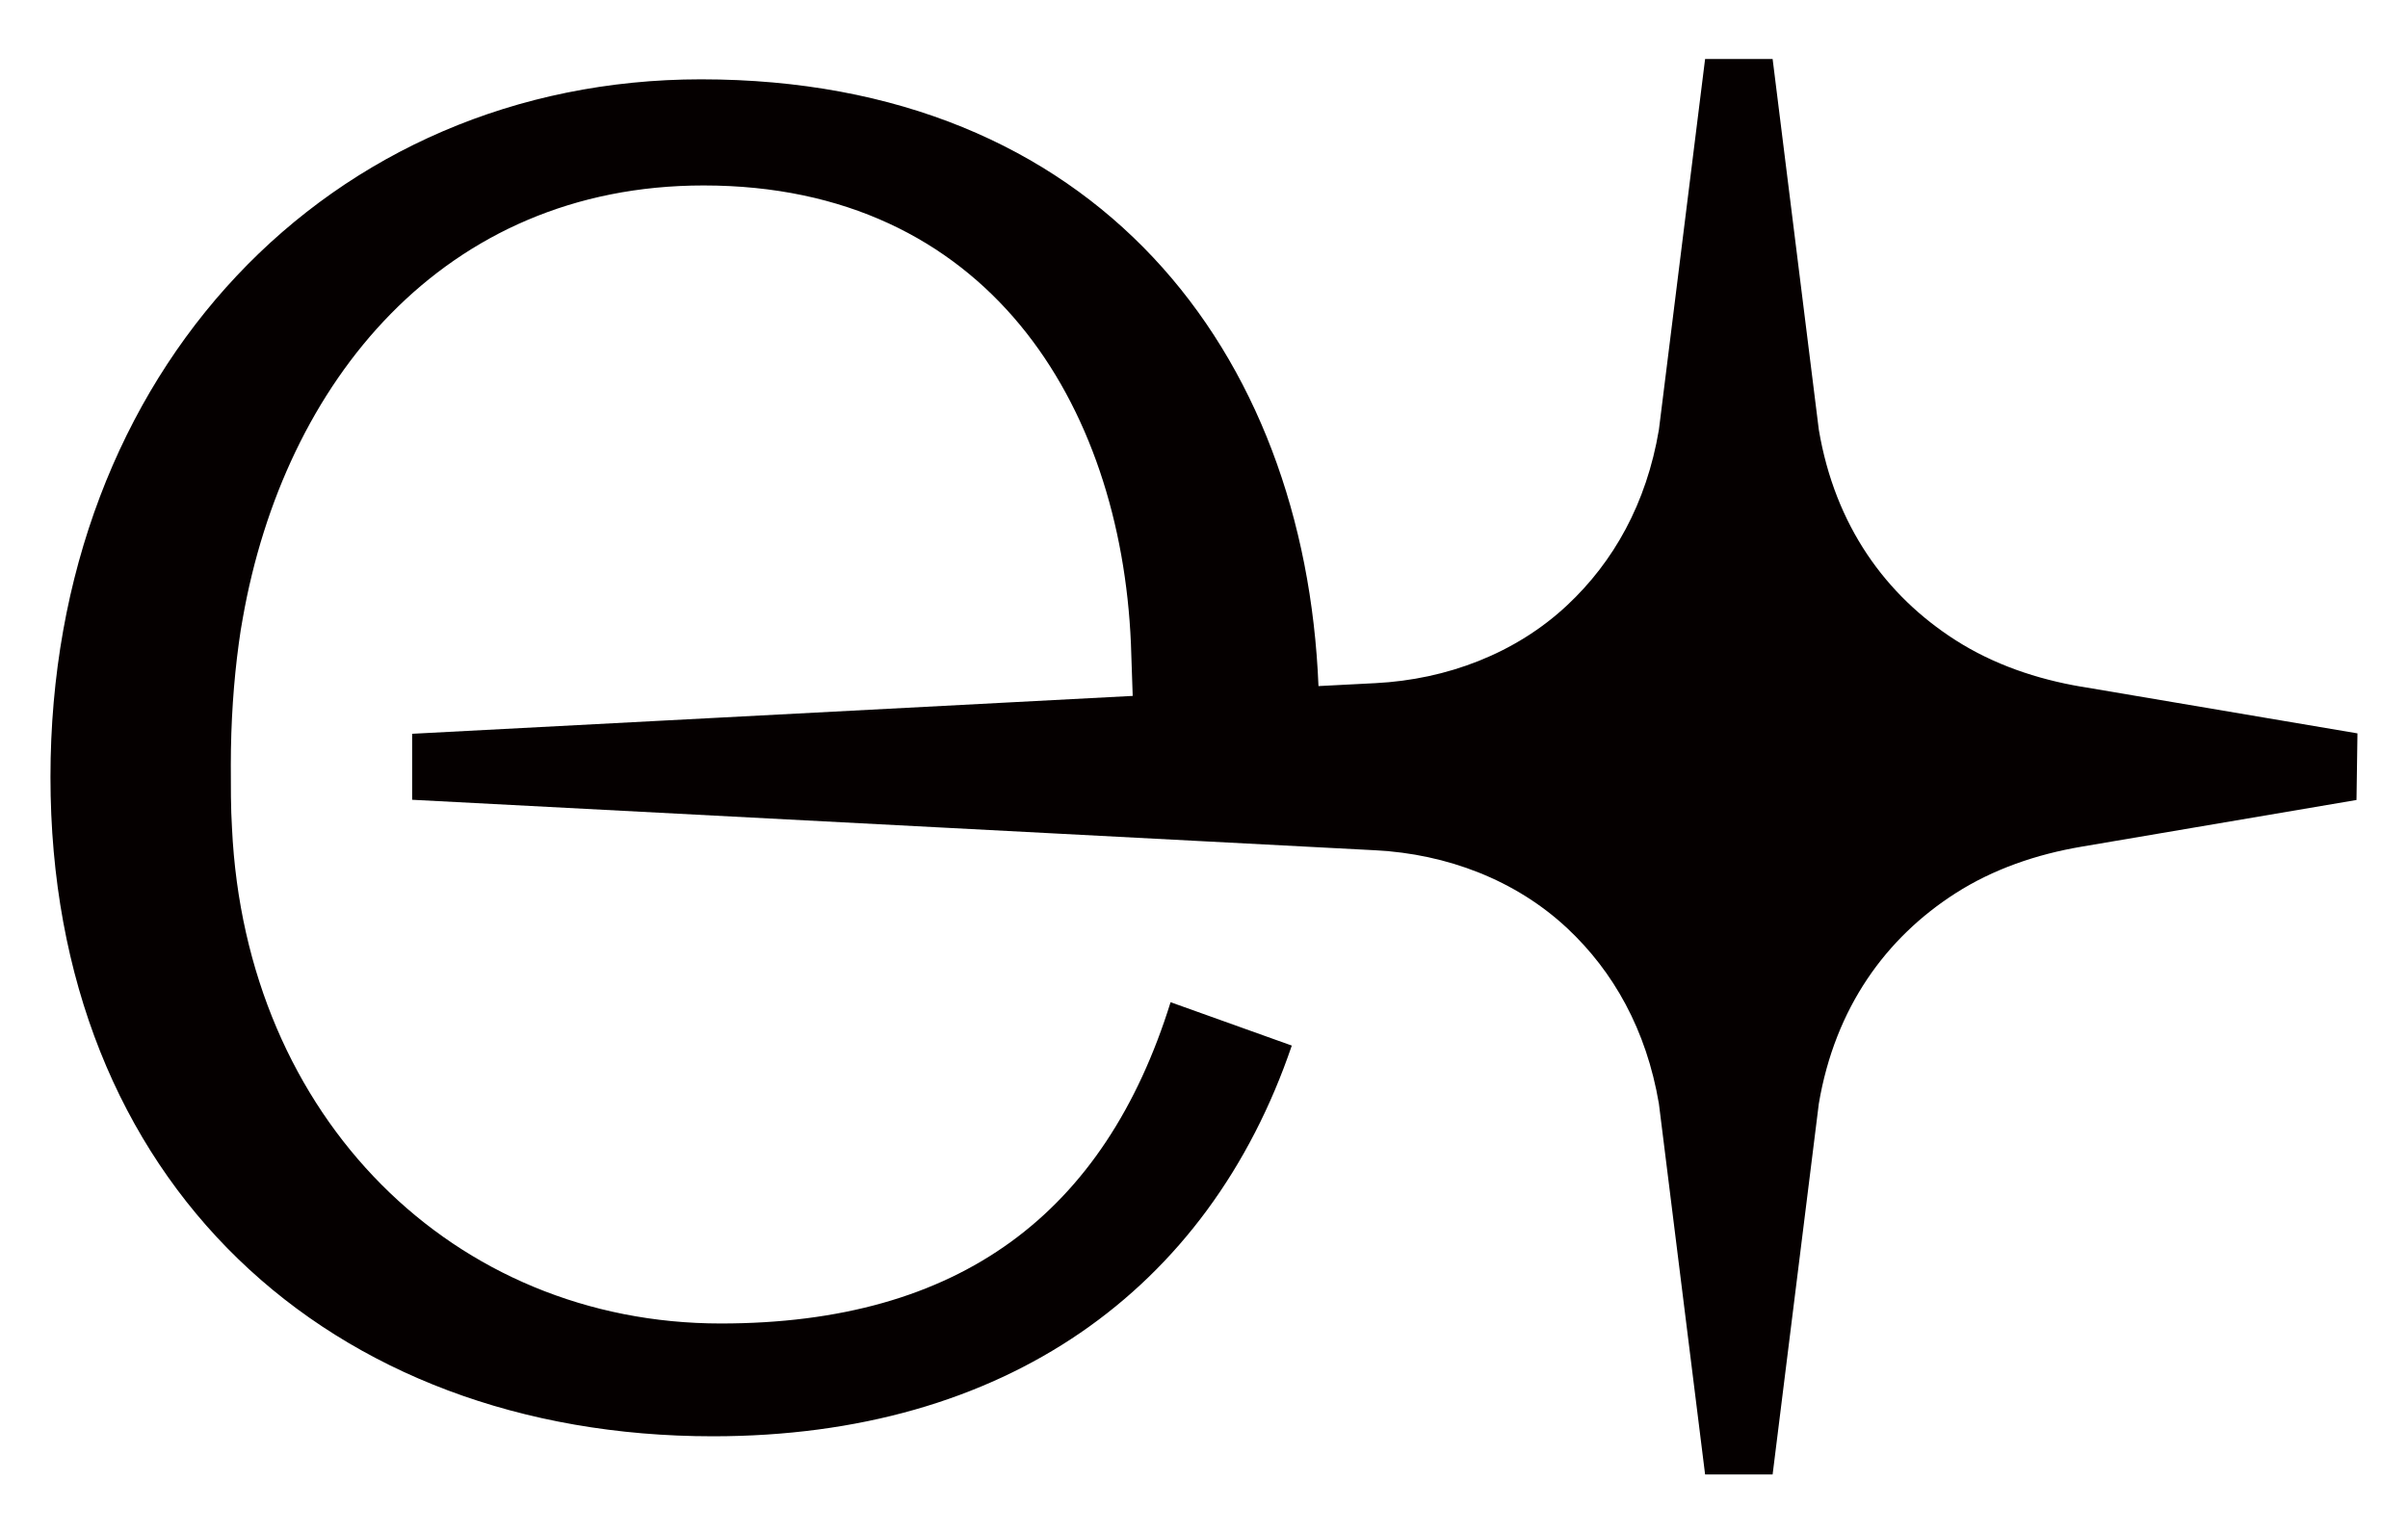 <svg id="Layer_1"
     data-name="Layer 1"
     xmlns="http://www.w3.org/2000/svg"
     viewBox="0 0 350.22 223.09">
    <defs>
    <style>
      .cls-1 {
        fill: #050000;
        stroke-width: 0px;
      }
    </style>
  </defs>
    <path class="cls-1"
          d="M302.71,99.9c-6.48-1.1-12.79-3.24-18.33-6.79-10.08-6.46-17.49-16.6-19.85-30.59l-6.72-53.94h-9.82l-6.72,53.94c-1.81,10.76-6.62,19.24-13.33,25.52-7.52,7.05-17.55,10.81-27.85,11.34l-8.33.43c-1.96-48.66-32.28-88.27-89.81-88.27C48.01,11.56,7.34,53.95,7.34,113.04s40.68,95.91,96.34,95.91c42.39,0,72.06-21.19,84.2-56.84l-17.63-6.31c-9.56,30.69-30.62,46.74-65.42,46.74-38.78,0-69.1-29.83-71.09-72.09-.18-2.85-.17-6.18-.17-9.17,0-6.21.41-12.16,1.16-17.67.09-.65.18-1.3.28-1.94.11-.71.21-1.27.3-1.73,6.02-34.21,29.1-62.96,67.03-62.96,41.26,0,60.65,31.82,62.14,66.62l.26,7.64-104.8,5.51v9.6l140.15,7.35c10.29.54,20.32,4.29,27.85,11.34,6.71,6.28,11.51,14.77,13.33,25.52l6.72,53.94h9.82l6.72-53.94c2.36-13.98,9.78-24.13,19.85-30.59,5.53-3.55,11.85-5.69,18.32-6.79l40.03-6.8.14-9.69-40.17-6.8Z" />
</svg>